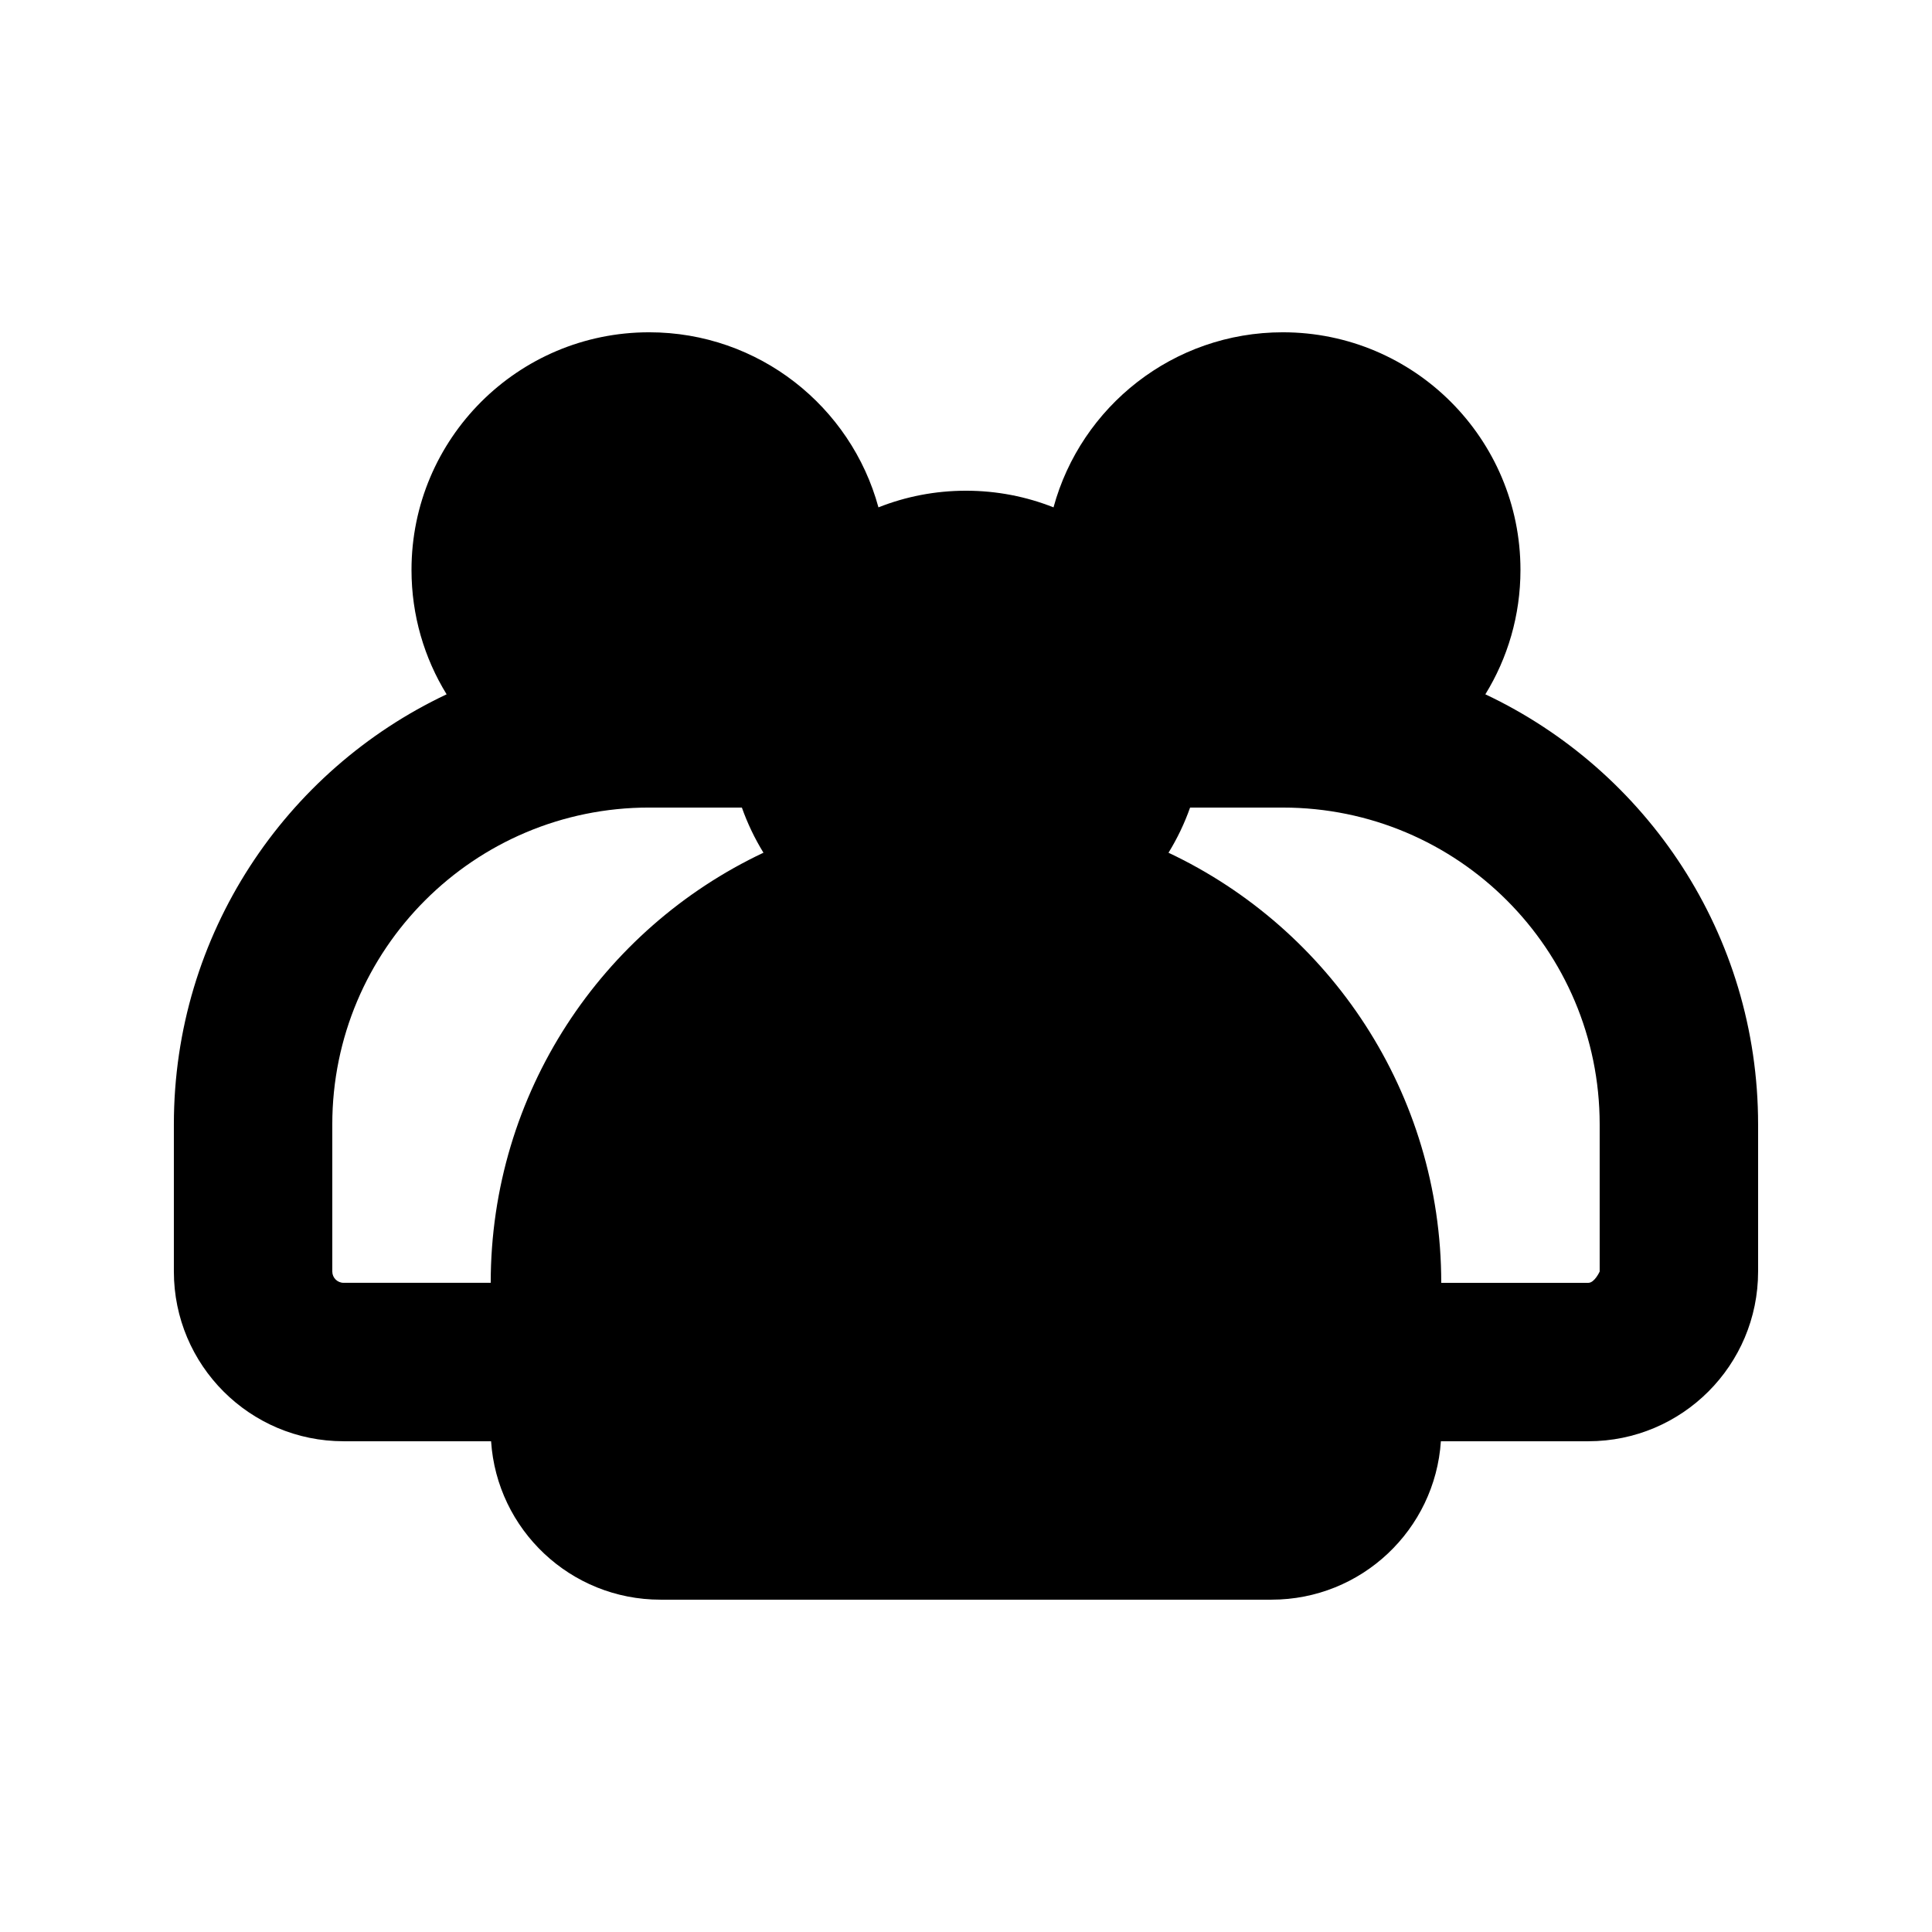 <?xml version="1.0" encoding="UTF-8"?>
<!-- Uploaded to: ICON Repo, www.svgrepo.com, Generator: ICON Repo Mixer Tools -->
<svg fill="#000000" width="800px" height="800px" version="1.1" viewBox="144 144 512 512" xmlns="http://www.w3.org/2000/svg">
 <path d="m316.03 232.06c-34.781 0-62.977 28.195-62.977 62.977 0 12.086 3.402 23.375 9.305 32.965-42.719 20.152-72.281 63.613-72.281 113.98v38.984c0 24.844 20.141 44.98 44.984 44.98h39.082c1.543 23.449 21.047 41.984 44.883 41.984h161.94c23.836 0 43.34-18.535 44.883-41.984h39.082c24.848 0 44.984-20.137 44.984-44.98v-38.984c0-50.367-29.562-93.828-72.281-113.98 5.902-9.59 9.305-20.879 9.305-32.965 0-34.781-28.191-62.977-62.977-62.977-29.039 0-53.488 19.656-60.77 46.395-7.18-2.848-15.004-4.41-23.195-4.41s-16.02 1.562-23.199 4.41c-7.277-26.738-31.73-46.395-60.77-46.395zm24.574 125.95h-24.574c-46.375 0-83.969 37.594-83.969 83.969v38.984c0 1.656 1.344 2.996 3 2.996h38.984c0-50.363 29.562-93.828 72.281-113.98-2.305-3.75-4.234-7.758-5.723-11.973zm113.06 11.973c42.719 20.148 72.281 63.613 72.281 113.98h38.984c1.656 0 3-2.996 3-2.996v-38.984c0-46.375-37.594-83.969-83.969-83.969h-24.574c-1.488 4.215-3.414 8.223-5.723 11.973z" fill-rule="evenodd"/>
</svg>